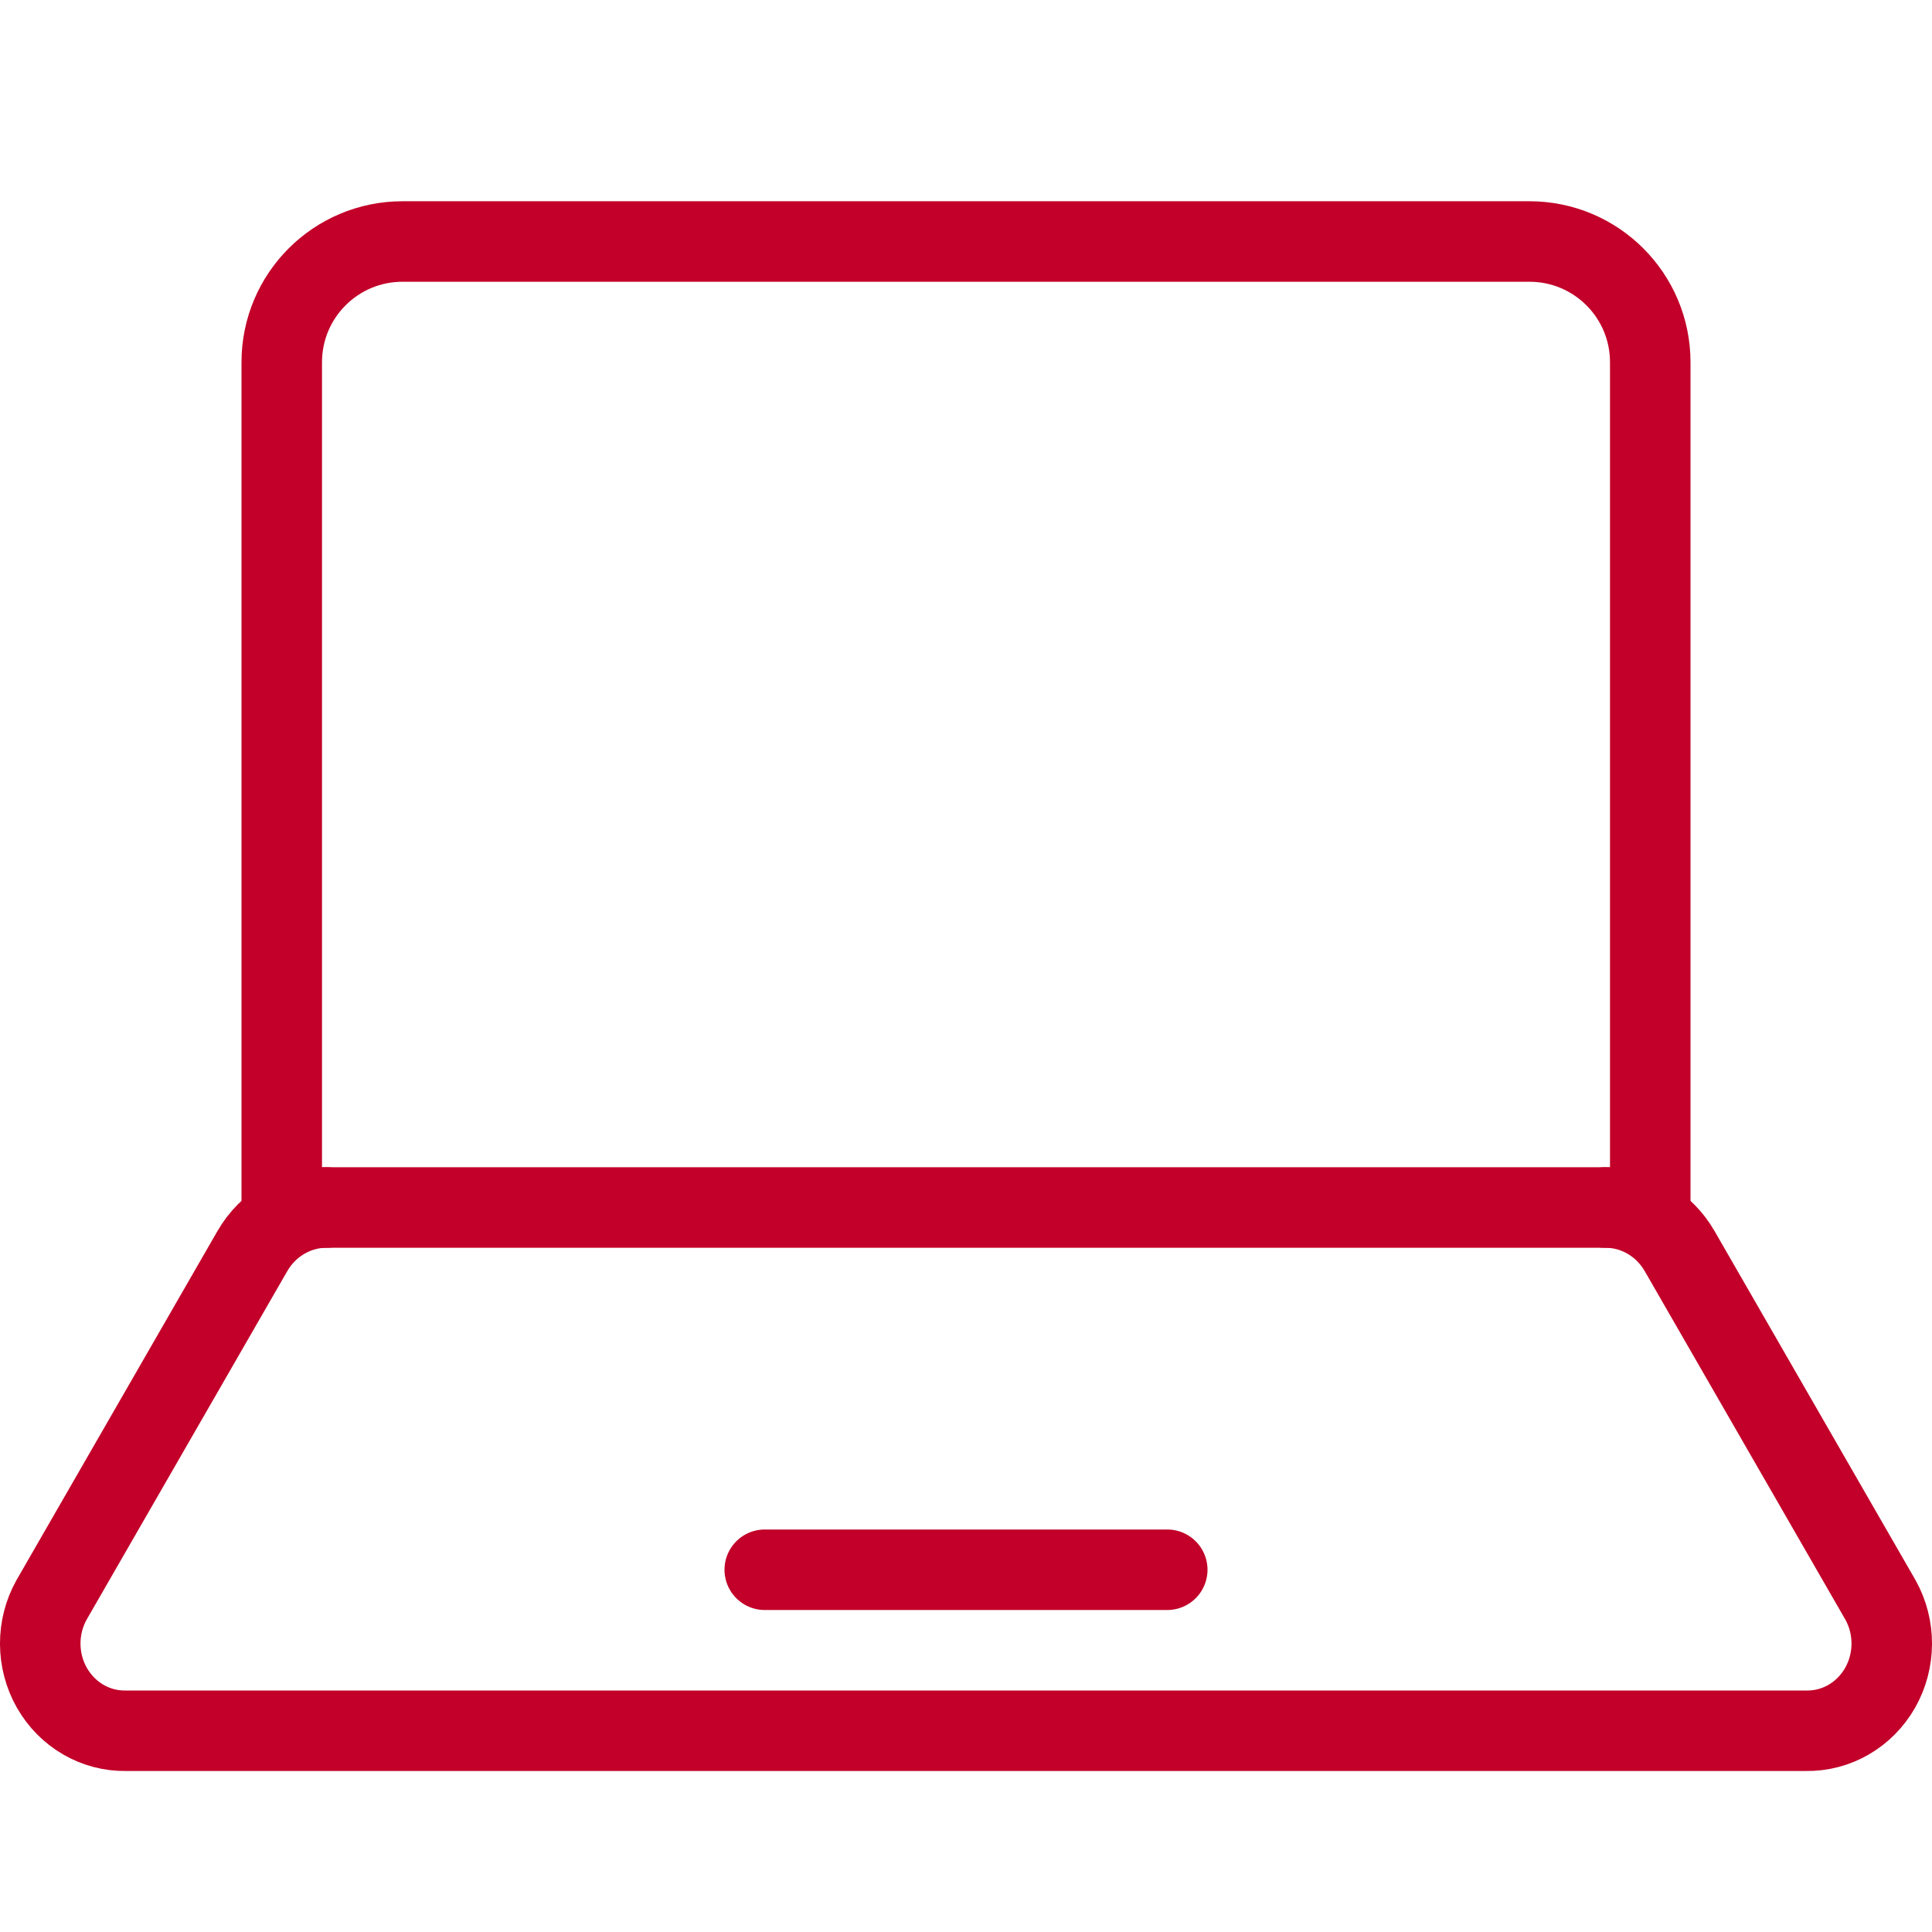 <?xml version="1.0" encoding="UTF-8"?>
<svg width="48px" height="48px" viewBox="0 0 48 48" version="1.1" xmlns="http://www.w3.org/2000/svg" xmlns:xlink="http://www.w3.org/1999/xlink">
    <title>site-icon-laptop-ic</title>
    <g id="site-icon-laptop-ic" stroke="none" stroke-width="1" fill="none" fill-rule="evenodd">
        <rect id="Container" x="0" y="0" width="48" height="48"></rect>
        <g id="streamline-icon-e-learning-laptop-1@48x48" transform="translate(1, 6)" stroke="#C20029" stroke-linecap="round" stroke-linejoin="round" stroke-width="2">
            <path d="M9,0 L37,0 C38.657,-3.04359188e-16 40,1.343 40,3 L40,24 L40,24 L6,24 L6,3 C6,1.343 7.343,3.04359188e-16 9,0 Z" id="Path"></path>
            <path d="M7.118,24 C6.361,23.998 5.658,24.41 5.27,25.083 L0.28,33.75 C-0.097,34.426 -0.093,35.26 0.289,35.933 C0.672,36.605 1.374,37.013 2.128,37 L43.872,37 C44.626,37.013 45.328,36.605 45.711,35.933 C46.093,35.26 46.097,34.426 45.72,33.75 L40.73,25.083 C40.342,24.41 39.639,23.998 38.882,24" id="Path"></path>
            <line x1="18" y1="33" x2="28" y2="33" id="Path"></line>
        </g>
    </g>
</svg>